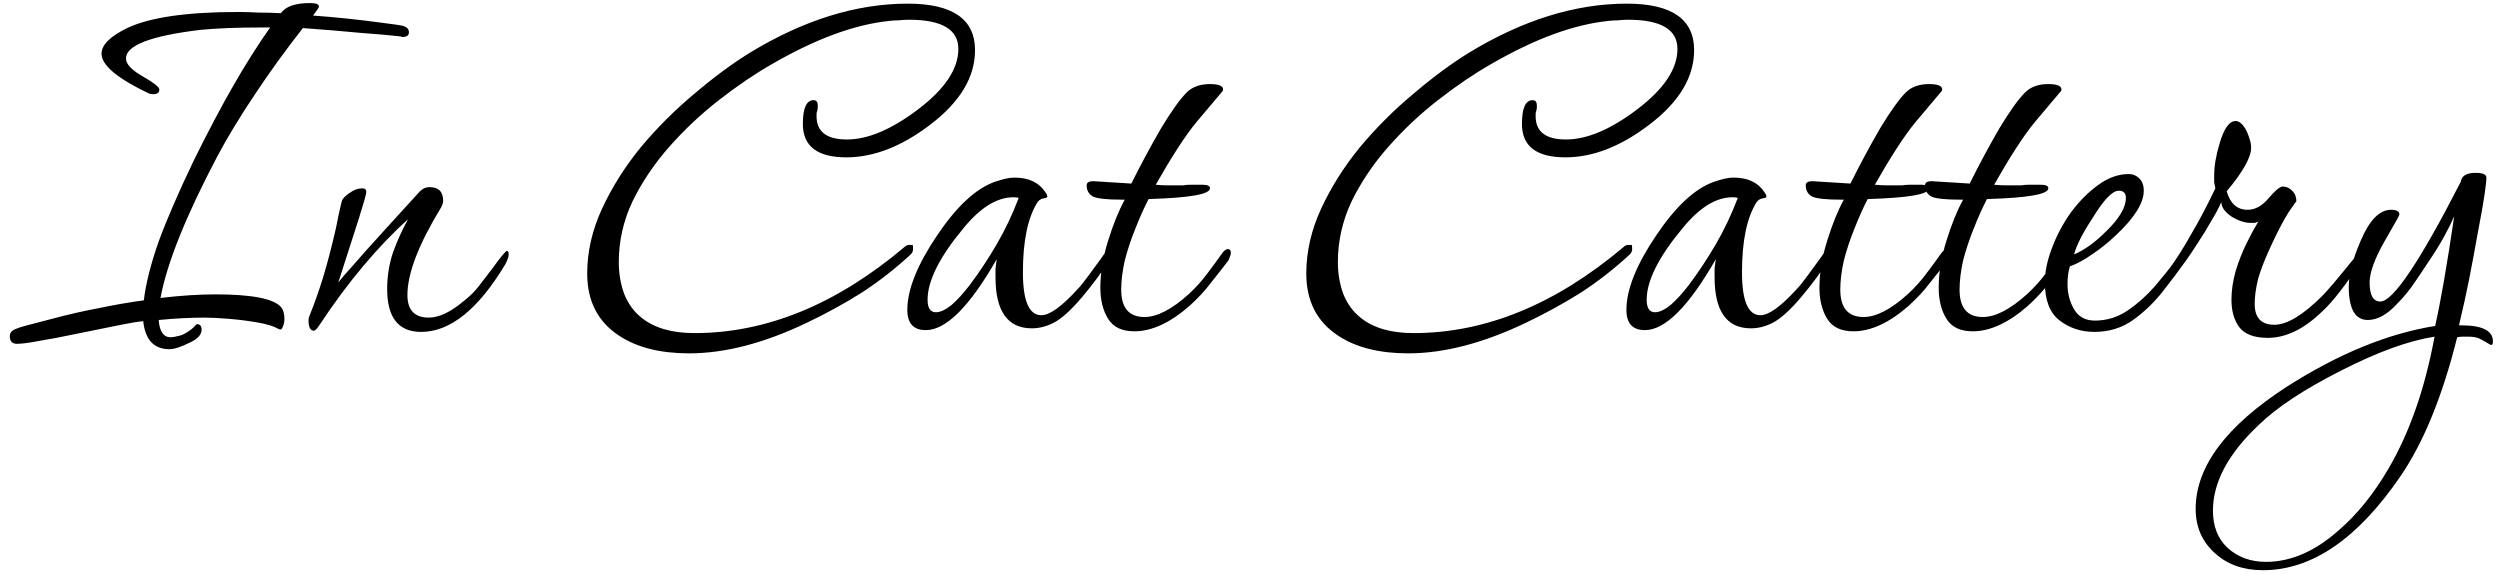 <svg width="235" height="54" viewBox="0 0 235 54" fill="none" xmlns="http://www.w3.org/2000/svg">
<path d="M15.928 32.823C14.472 32.823 13.651 31.946 13.464 30.191C12.979 30.229 12.195 30.359 11.112 30.583C10.029 30.807 8.741 31.069 7.248 31.367C5.829 31.666 4.653 31.89 3.72 32.039C2.749 32.226 2.04 32.319 1.592 32.319C1.144 32.319 0.92 32.077 0.92 31.591C0.92 31.293 1.107 31.069 1.48 30.919C1.629 30.845 1.984 30.733 2.544 30.583C3.104 30.434 3.888 30.229 4.896 29.967C6.427 29.557 7.901 29.221 9.32 28.959C10.739 28.661 12.139 28.418 13.52 28.231C13.707 26.663 14.173 24.815 14.92 22.687C15.704 20.559 16.805 18.021 18.224 15.071C19.531 12.421 20.763 10.087 21.92 8.071C23.077 6.055 24.235 4.226 25.392 2.583H24.44C23.357 2.583 22.349 2.602 21.416 2.639C20.483 2.677 19.624 2.733 18.84 2.807C14.173 3.367 11.84 4.263 11.84 5.495C11.84 6.018 12.363 6.578 13.408 7.175C14.453 7.773 14.976 8.183 14.976 8.407C14.976 8.706 14.789 8.855 14.416 8.855C14.267 8.855 14.136 8.837 14.024 8.799C11.037 7.381 9.544 6.13 9.544 5.047C9.544 4.226 10.347 3.423 11.952 2.639C14.08 1.631 17.552 1.127 22.368 1.127C23.003 1.127 23.656 1.146 24.328 1.183C25 1.183 25.691 1.202 26.4 1.239C26.848 0.605 27.763 0.287 29.144 0.287C29.704 0.287 29.984 0.399 29.984 0.623C29.984 0.698 29.797 0.978 29.424 1.463C31.515 1.613 33.661 1.837 35.864 2.135C36.088 2.173 36.368 2.21 36.704 2.247C37.04 2.285 37.413 2.341 37.824 2.415C38.235 2.527 38.44 2.733 38.44 3.031C38.44 3.33 38.235 3.479 37.824 3.479L37.656 3.423C36.648 3.311 35.379 3.199 33.848 3.087C32.317 2.938 30.525 2.789 28.472 2.639C26.829 4.73 25.317 6.821 23.936 8.911C22.555 10.965 21.379 12.906 20.408 14.735C17.459 20.335 15.685 24.759 15.088 28.007C16.992 27.783 18.709 27.671 20.24 27.671C23.637 27.671 25.691 28.063 26.4 28.847C26.624 29.109 26.736 29.482 26.736 29.967C26.736 30.266 26.68 30.527 26.568 30.751C26.493 30.975 26.363 31.031 26.176 30.919C25.728 30.658 25.056 30.453 24.16 30.303C23.301 30.154 22.405 30.042 21.472 29.967C20.576 29.893 19.848 29.855 19.288 29.855C18.616 29.855 17.907 29.874 17.16 29.911C16.451 29.949 15.704 30.005 14.92 30.079C14.995 31.162 15.368 31.703 16.04 31.703C16.227 31.703 16.451 31.666 16.712 31.591C16.973 31.554 17.253 31.442 17.552 31.255C17.851 31.069 18.075 30.901 18.224 30.751C18.373 30.565 18.467 30.471 18.504 30.471C18.803 30.471 18.952 30.639 18.952 30.975C18.952 31.461 18.579 31.871 17.832 32.207C17.011 32.618 16.376 32.823 15.928 32.823ZM39.585 31.199C37.457 31.199 36.393 29.855 36.393 27.167C36.393 25.973 36.58 24.815 36.953 23.695C37.364 22.575 37.831 21.549 38.353 20.615C37.047 21.773 35.665 23.21 34.209 24.927C32.791 26.607 31.391 28.493 30.009 30.583C29.785 30.919 29.617 31.087 29.505 31.087C29.169 31.087 29.001 30.751 29.001 30.079C29.001 29.93 29.039 29.781 29.113 29.631C29.524 28.623 29.935 27.466 30.345 26.159C30.756 24.815 31.167 23.247 31.577 21.455C31.652 21.082 31.727 20.709 31.801 20.335C31.876 19.962 31.988 19.477 32.137 18.879C32.212 18.655 32.473 18.394 32.921 18.095C33.295 17.834 33.668 17.703 34.041 17.703C34.303 17.703 34.433 17.815 34.433 18.039C34.433 18.226 34.209 19.029 33.761 20.447C33.313 21.866 32.66 23.901 31.801 26.551C32.025 26.253 32.492 25.711 33.201 24.927C33.911 24.106 34.844 23.061 36.001 21.791L39.473 17.983C39.735 17.722 40.033 17.591 40.369 17.591C41.228 17.591 41.657 18.021 41.657 18.879C41.657 19.066 41.583 19.29 41.433 19.551C39.343 22.986 38.297 25.711 38.297 27.727C38.297 29.146 38.969 29.855 40.313 29.855C41.284 29.855 42.404 29.314 43.673 28.231C44.196 27.821 44.644 27.373 45.017 26.887C45.428 26.365 45.857 25.805 46.305 25.207C47.089 24.125 47.537 23.583 47.649 23.583C47.761 23.583 47.817 23.695 47.817 23.919C47.817 24.143 47.705 24.461 47.481 24.871C44.943 29.09 42.311 31.199 39.585 31.199ZM64.773 33.215C62.048 33.215 59.845 32.655 58.165 31.535C56.187 30.229 55.197 28.287 55.197 25.711C55.197 23.658 55.664 21.623 56.597 19.607C57.531 17.591 58.744 15.669 60.237 13.839C61.768 12.01 63.429 10.349 65.221 8.855C67.013 7.325 68.749 6.037 70.429 4.991C75.507 1.893 80.472 0.343 85.325 0.343C89.544 0.343 91.653 1.799 91.653 4.711C91.653 7.25 90.253 9.583 87.453 11.711C84.765 13.765 82.133 14.791 79.557 14.791C76.832 14.791 75.469 13.746 75.469 11.655C75.469 10.162 75.805 9.415 76.477 9.415C76.739 9.415 76.869 9.583 76.869 9.919C76.869 9.957 76.869 10.031 76.869 10.143C76.869 10.218 76.85 10.311 76.813 10.423C76.776 10.535 76.757 10.629 76.757 10.703C76.757 10.778 76.757 10.853 76.757 10.927C76.757 12.383 77.709 13.111 79.613 13.111C81.592 13.111 83.832 12.159 86.333 10.255C88.835 8.351 90.085 6.466 90.085 4.599C90.085 2.77 88.536 1.855 85.437 1.855C85.138 1.855 84.821 1.874 84.485 1.911C84.186 1.911 83.888 1.93 83.589 1.967C80.341 2.303 76.683 3.647 72.613 5.999C70.971 6.933 69.29 8.071 67.573 9.415C65.893 10.722 64.344 12.178 62.925 13.783C61.507 15.389 60.349 17.106 59.453 18.935C58.594 20.765 58.165 22.669 58.165 24.647C58.165 25.693 58.333 26.682 58.669 27.615C59.042 28.549 59.584 29.295 60.293 29.855C61.488 30.826 63.149 31.311 65.277 31.311C72.034 31.311 78.605 28.623 84.989 23.247C85.138 23.098 85.288 23.023 85.437 23.023C85.661 23.023 85.773 23.023 85.773 23.023C85.811 23.023 85.829 23.154 85.829 23.415C85.829 23.602 85.754 23.77 85.605 23.919C84.149 25.263 82.618 26.458 81.013 27.503C79.408 28.511 77.709 29.445 75.917 30.303C71.885 32.245 68.171 33.215 64.773 33.215ZM87.025 31.031C85.868 31.031 85.289 30.397 85.289 29.127C85.289 27.223 86.223 24.89 88.089 22.127C89.919 19.402 91.729 17.722 93.521 17.087C93.857 16.975 94.175 16.882 94.473 16.807C94.772 16.733 95.071 16.695 95.369 16.695C96.713 16.695 97.684 17.162 98.281 18.095C98.393 18.245 98.449 18.375 98.449 18.487C98.449 18.562 98.319 18.618 98.057 18.655C97.833 18.693 97.647 18.823 97.497 19.047C96.601 20.503 96.153 22.687 96.153 25.599C96.153 28.287 96.732 29.631 97.889 29.631C98.673 29.631 99.812 28.81 101.305 27.167C101.529 26.943 101.847 26.551 102.257 25.991C102.668 25.431 103.079 24.871 103.489 24.311C103.9 23.714 104.18 23.322 104.329 23.135C104.441 23.023 104.535 22.967 104.609 22.967C104.759 22.967 104.833 23.098 104.833 23.359C104.833 23.546 104.721 23.807 104.497 24.143C103.676 25.45 102.743 26.719 101.697 27.951C100.652 29.183 99.756 29.986 99.009 30.359C98.337 30.695 97.665 30.863 96.993 30.863C94.716 30.863 93.577 29.258 93.577 26.047C93.577 25.786 93.577 25.525 93.577 25.263C93.615 24.965 93.652 24.666 93.689 24.367C91.151 28.81 88.929 31.031 87.025 31.031ZM87.977 29.351C88.388 29.351 88.873 29.127 89.433 28.679C89.993 28.194 90.572 27.559 91.169 26.775C92.065 25.581 92.905 24.311 93.689 22.967C94.473 21.623 95.164 20.167 95.761 18.599C95.649 18.562 95.481 18.543 95.257 18.543C93.727 18.543 92.177 19.495 90.609 21.399C88.332 24.125 87.193 26.383 87.193 28.175C87.193 28.959 87.455 29.351 87.977 29.351ZM106.626 31.143C105.469 31.143 104.647 30.751 104.162 29.967C103.677 29.183 103.434 28.213 103.434 27.055C103.434 25.637 103.677 24.162 104.162 22.631C104.647 21.063 105.17 19.775 105.73 18.767H105.394C104.087 18.767 103.21 18.674 102.762 18.487C102.351 18.263 102.146 17.909 102.146 17.423C102.146 17.162 102.351 17.031 102.762 17.031L106.346 17.255C107.279 15.389 108.213 13.653 109.146 12.047C110.117 10.442 110.919 9.322 111.554 8.687C112.077 8.165 112.805 7.903 113.738 7.903C114.559 7.903 114.97 8.071 114.97 8.407C114.97 8.482 114.951 8.538 114.914 8.575L112.506 11.431C111.946 12.103 111.33 12.962 110.658 14.007C109.986 15.053 109.314 16.173 108.642 17.367C109.053 17.405 109.426 17.423 109.762 17.423C110.135 17.423 110.453 17.423 110.714 17.423C110.863 17.423 111.031 17.423 111.218 17.423C111.405 17.386 111.629 17.367 111.89 17.367H113.066C113.514 17.367 113.738 17.479 113.738 17.703C113.738 18.263 111.815 18.599 107.97 18.711C107.559 19.495 107.149 20.41 106.738 21.455C106.327 22.463 105.991 23.471 105.73 24.479C105.506 25.487 105.394 26.402 105.394 27.223C105.394 28.941 106.122 29.799 107.578 29.799C108.773 29.799 110.173 29.071 111.778 27.615C112.413 27.018 112.954 26.421 113.402 25.823C113.887 25.189 114.354 24.554 114.802 23.919C115.026 23.583 115.231 23.415 115.418 23.415C115.605 23.415 115.698 23.527 115.698 23.751C115.698 23.901 115.661 24.05 115.586 24.199C115.549 24.311 115.511 24.405 115.474 24.479C114.989 25.114 114.447 25.805 113.85 26.551C113.29 27.298 112.618 28.026 111.834 28.735C110.005 30.341 108.269 31.143 106.626 31.143ZM132.367 33.215C129.642 33.215 127.439 32.655 125.759 31.535C123.78 30.229 122.791 28.287 122.791 25.711C122.791 23.658 123.258 21.623 124.191 19.607C125.124 17.591 126.338 15.669 127.831 13.839C129.362 12.01 131.023 10.349 132.815 8.855C134.607 7.325 136.343 6.037 138.023 4.991C143.1 1.893 148.066 0.343 152.919 0.343C157.138 0.343 159.247 1.799 159.247 4.711C159.247 7.25 157.847 9.583 155.047 11.711C152.359 13.765 149.727 14.791 147.151 14.791C144.426 14.791 143.063 13.746 143.063 11.655C143.063 10.162 143.399 9.415 144.071 9.415C144.332 9.415 144.463 9.583 144.463 9.919C144.463 9.957 144.463 10.031 144.463 10.143C144.463 10.218 144.444 10.311 144.407 10.423C144.37 10.535 144.351 10.629 144.351 10.703C144.351 10.778 144.351 10.853 144.351 10.927C144.351 12.383 145.303 13.111 147.207 13.111C149.186 13.111 151.426 12.159 153.927 10.255C156.428 8.351 157.679 6.466 157.679 4.599C157.679 2.77 156.13 1.855 153.031 1.855C152.732 1.855 152.415 1.874 152.079 1.911C151.78 1.911 151.482 1.93 151.183 1.967C147.935 2.303 144.276 3.647 140.207 5.999C138.564 6.933 136.884 8.071 135.167 9.415C133.487 10.722 131.938 12.178 130.519 13.783C129.1 15.389 127.943 17.106 127.047 18.935C126.188 20.765 125.759 22.669 125.759 24.647C125.759 25.693 125.927 26.682 126.263 27.615C126.636 28.549 127.178 29.295 127.887 29.855C129.082 30.826 130.743 31.311 132.871 31.311C139.628 31.311 146.199 28.623 152.583 23.247C152.732 23.098 152.882 23.023 153.031 23.023C153.255 23.023 153.367 23.023 153.367 23.023C153.404 23.023 153.423 23.154 153.423 23.415C153.423 23.602 153.348 23.77 153.199 23.919C151.743 25.263 150.212 26.458 148.607 27.503C147.002 28.511 145.303 29.445 143.511 30.303C139.479 32.245 135.764 33.215 132.367 33.215ZM154.619 31.031C153.462 31.031 152.883 30.397 152.883 29.127C152.883 27.223 153.816 24.89 155.683 22.127C157.512 19.402 159.323 17.722 161.115 17.087C161.451 16.975 161.768 16.882 162.067 16.807C162.366 16.733 162.664 16.695 162.963 16.695C164.307 16.695 165.278 17.162 165.875 18.095C165.987 18.245 166.043 18.375 166.043 18.487C166.043 18.562 165.912 18.618 165.651 18.655C165.427 18.693 165.24 18.823 165.091 19.047C164.195 20.503 163.747 22.687 163.747 25.599C163.747 28.287 164.326 29.631 165.483 29.631C166.267 29.631 167.406 28.81 168.899 27.167C169.123 26.943 169.44 26.551 169.851 25.991C170.262 25.431 170.672 24.871 171.083 24.311C171.494 23.714 171.774 23.322 171.923 23.135C172.035 23.023 172.128 22.967 172.203 22.967C172.352 22.967 172.427 23.098 172.427 23.359C172.427 23.546 172.315 23.807 172.091 24.143C171.27 25.45 170.336 26.719 169.291 27.951C168.246 29.183 167.35 29.986 166.603 30.359C165.931 30.695 165.259 30.863 164.587 30.863C162.31 30.863 161.171 29.258 161.171 26.047C161.171 25.786 161.171 25.525 161.171 25.263C161.208 24.965 161.246 24.666 161.283 24.367C158.744 28.81 156.523 31.031 154.619 31.031ZM155.571 29.351C155.982 29.351 156.467 29.127 157.027 28.679C157.587 28.194 158.166 27.559 158.763 26.775C159.659 25.581 160.499 24.311 161.283 22.967C162.067 21.623 162.758 20.167 163.355 18.599C163.243 18.562 163.075 18.543 162.851 18.543C161.32 18.543 159.771 19.495 158.203 21.399C155.926 24.125 154.787 26.383 154.787 28.175C154.787 28.959 155.048 29.351 155.571 29.351ZM174.22 31.143C173.063 31.143 172.241 30.751 171.756 29.967C171.271 29.183 171.028 28.213 171.028 27.055C171.028 25.637 171.271 24.162 171.756 22.631C172.241 21.063 172.764 19.775 173.324 18.767H172.988C171.681 18.767 170.804 18.674 170.356 18.487C169.945 18.263 169.74 17.909 169.74 17.423C169.74 17.162 169.945 17.031 170.356 17.031L173.94 17.255C174.873 15.389 175.807 13.653 176.74 12.047C177.711 10.442 178.513 9.322 179.148 8.687C179.671 8.165 180.399 7.903 181.332 7.903C182.153 7.903 182.564 8.071 182.564 8.407C182.564 8.482 182.545 8.538 182.508 8.575L180.1 11.431C179.54 12.103 178.924 12.962 178.252 14.007C177.58 15.053 176.908 16.173 176.236 17.367C176.647 17.405 177.02 17.423 177.356 17.423C177.729 17.423 178.047 17.423 178.308 17.423C178.457 17.423 178.625 17.423 178.812 17.423C178.999 17.386 179.223 17.367 179.484 17.367H180.66C181.108 17.367 181.332 17.479 181.332 17.703C181.332 18.263 179.409 18.599 175.564 18.711C175.153 19.495 174.743 20.41 174.332 21.455C173.921 22.463 173.585 23.471 173.324 24.479C173.1 25.487 172.988 26.402 172.988 27.223C172.988 28.941 173.716 29.799 175.172 29.799C176.367 29.799 177.767 29.071 179.372 27.615C180.007 27.018 180.548 26.421 180.996 25.823C181.481 25.189 181.948 24.554 182.396 23.919C182.62 23.583 182.825 23.415 183.012 23.415C183.199 23.415 183.292 23.527 183.292 23.751C183.292 23.901 183.255 24.05 183.18 24.199C183.143 24.311 183.105 24.405 183.068 24.479C182.583 25.114 182.041 25.805 181.444 26.551C180.884 27.298 180.212 28.026 179.428 28.735C177.599 30.341 175.863 31.143 174.22 31.143ZM185.431 31.143C184.273 31.143 183.452 30.751 182.967 29.967C182.481 29.183 182.239 28.213 182.239 27.055C182.239 25.637 182.481 24.162 182.967 22.631C183.452 21.063 183.975 19.775 184.535 18.767H184.199C182.892 18.767 182.015 18.674 181.567 18.487C181.156 18.263 180.951 17.909 180.951 17.423C180.951 17.162 181.156 17.031 181.567 17.031L185.151 17.255C186.084 15.389 187.017 13.653 187.951 12.047C188.921 10.442 189.724 9.322 190.359 8.687C190.881 8.165 191.609 7.903 192.543 7.903C193.364 7.903 193.775 8.071 193.775 8.407C193.775 8.482 193.756 8.538 193.719 8.575L191.311 11.431C190.751 12.103 190.135 12.962 189.463 14.007C188.791 15.053 188.119 16.173 187.447 17.367C187.857 17.405 188.231 17.423 188.567 17.423C188.94 17.423 189.257 17.423 189.519 17.423C189.668 17.423 189.836 17.423 190.023 17.423C190.209 17.386 190.433 17.367 190.695 17.367H191.871C192.319 17.367 192.543 17.479 192.543 17.703C192.543 18.263 190.62 18.599 186.775 18.711C186.364 19.495 185.953 20.41 185.543 21.455C185.132 22.463 184.796 23.471 184.535 24.479C184.311 25.487 184.199 26.402 184.199 27.223C184.199 28.941 184.927 29.799 186.383 29.799C187.577 29.799 188.977 29.071 190.583 27.615C191.217 27.018 191.759 26.421 192.207 25.823C192.692 25.189 193.159 24.554 193.607 23.919C193.831 23.583 194.036 23.415 194.223 23.415C194.409 23.415 194.503 23.527 194.503 23.751C194.503 23.901 194.465 24.05 194.391 24.199C194.353 24.311 194.316 24.405 194.279 24.479C193.793 25.114 193.252 25.805 192.655 26.551C192.095 27.298 191.423 28.026 190.639 28.735C188.809 30.341 187.073 31.143 185.431 31.143ZM196.866 31.199C195.634 31.199 194.551 30.845 193.618 30.135C192.684 29.426 192.218 28.231 192.218 26.551C192.218 25.543 192.442 24.461 192.89 23.303C193.338 22.109 193.935 20.989 194.682 19.943C195.466 18.898 196.324 18.039 197.258 17.367C198.191 16.695 199.143 16.359 200.114 16.359C200.487 16.359 200.804 16.49 201.066 16.751C201.364 17.013 201.514 17.405 201.514 17.927C201.514 19.085 200.636 20.485 198.882 22.127C198.172 22.799 197.426 23.397 196.642 23.919C195.895 24.442 195.204 24.815 194.57 25.039C194.42 25.525 194.346 26.085 194.346 26.719C194.346 27.578 194.551 28.362 194.962 29.071C195.372 29.781 196.026 30.135 196.922 30.135C198.042 30.135 199.068 29.818 200.002 29.183C200.935 28.549 201.794 27.783 202.578 26.887C203.362 25.954 204.052 25.095 204.65 24.311C204.911 23.938 205.172 23.751 205.434 23.751C205.583 23.751 205.658 23.826 205.658 23.975C205.658 24.05 205.639 24.143 205.602 24.255C205.564 24.33 205.527 24.405 205.49 24.479C204.855 25.375 204.127 26.346 203.306 27.391C202.484 28.437 201.551 29.333 200.506 30.079C199.46 30.826 198.247 31.199 196.866 31.199ZM194.962 23.919C195.932 23.509 196.94 22.781 197.986 21.735C199.218 20.541 199.834 19.495 199.834 18.599C199.834 18.151 199.61 17.927 199.162 17.927C198.564 17.927 197.743 18.786 196.698 20.503C195.764 21.922 195.186 23.061 194.962 23.919ZM213.173 31.759C211.903 31.759 211.007 31.423 210.485 30.751C209.999 30.079 209.757 29.221 209.757 28.175C209.757 27.317 209.887 26.421 210.149 25.487C210.447 24.517 210.802 23.621 211.213 22.799C211.623 21.978 211.978 21.325 212.277 20.839C212.165 20.877 212.053 20.914 211.941 20.951C211.829 20.951 211.698 20.951 211.549 20.951C211.026 20.951 210.447 20.765 209.813 20.391C209.141 19.943 208.805 19.477 208.805 18.991C208.581 19.514 208.263 20.111 207.853 20.783C207.479 21.455 207.031 22.183 206.509 22.967C205.127 25.133 204.213 26.215 203.765 26.215C203.615 26.215 203.541 26.141 203.541 25.991C203.541 25.842 203.653 25.618 203.877 25.319C204.586 24.349 205.295 23.229 206.005 21.959C206.751 20.69 207.498 19.271 208.245 17.703C208.207 17.517 208.17 17.33 208.133 17.143C208.133 16.957 208.133 16.733 208.133 16.471C208.133 15.613 208.301 14.623 208.637 13.503C209.047 12.085 209.551 11.375 210.149 11.375C210.522 11.375 210.877 11.711 211.213 12.383C211.325 12.645 211.418 12.906 211.493 13.167C211.567 13.391 211.605 13.634 211.605 13.895C211.605 14.791 210.839 16.154 209.309 17.983C209.645 19.141 210.298 19.719 211.269 19.719C211.978 19.719 212.631 19.365 213.229 18.655C213.863 17.909 214.311 17.535 214.573 17.535C214.909 17.535 215.207 17.666 215.469 17.927C215.73 18.189 215.861 18.525 215.861 18.935C215.861 18.898 215.618 19.234 215.133 19.943C214.685 20.653 214.162 21.642 213.565 22.911C212.967 24.181 212.538 25.263 212.277 26.159C212.053 27.055 211.941 27.858 211.941 28.567C211.941 29.874 212.557 30.527 213.789 30.527C214.983 30.527 216.495 29.613 218.325 27.783C218.922 27.149 219.613 26.346 220.397 25.375C221.367 24.181 221.853 23.583 221.853 23.583C222.002 23.583 222.077 23.695 222.077 23.919C222.077 24.218 221.965 24.535 221.741 24.871C221.218 25.693 220.639 26.514 220.005 27.335C219.407 28.119 218.847 28.754 218.325 29.239C216.607 30.919 214.89 31.759 213.173 31.759ZM212.72 53.599C210.891 53.599 209.398 53.077 208.24 52.031C207.008 50.949 206.392 49.549 206.392 47.831C206.392 43.874 209.248 40.047 214.96 36.351C219.814 33.253 224.462 31.349 228.904 30.639C229.166 29.482 229.446 28.045 229.744 26.327C230.043 24.61 230.36 22.613 230.696 20.335C230.472 20.858 230.155 21.493 229.744 22.239C229.334 22.986 228.848 23.77 228.288 24.591C227.654 25.562 227.112 26.365 226.664 26.999C226.216 27.597 225.768 28.119 225.32 28.567C224.387 29.575 223.472 30.079 222.576 30.079C221.382 30.079 220.784 29.034 220.784 26.943C220.784 25.786 221.158 24.349 221.904 22.631C222.726 20.69 223.678 19.719 224.76 19.719C225.283 19.719 225.544 19.869 225.544 20.167C225.544 20.205 225.451 20.391 225.264 20.727C225.078 21.063 224.704 21.717 224.144 22.687C223.211 24.33 222.744 25.618 222.744 26.551C222.744 27.746 223.08 28.343 223.752 28.343C224.947 28.343 227.467 24.591 231.312 17.087C231.387 16.527 231.854 16.247 232.712 16.247C233.384 16.247 233.72 16.397 233.72 16.695C233.72 16.957 233.664 17.479 233.552 18.263C233.44 19.047 233.254 20.111 232.992 21.455C232.656 23.322 232.358 24.927 232.096 26.271C231.835 27.578 231.518 29.015 231.144 30.583H231.368C233.347 30.583 234.336 31.087 234.336 32.095C234.336 32.319 234.28 32.431 234.168 32.431C234.131 32.431 233.963 32.338 233.664 32.151C233.515 32.077 233.31 31.965 233.048 31.815C232.787 31.703 232.451 31.647 232.04 31.647C231.854 31.647 231.667 31.647 231.48 31.647C231.331 31.647 231.163 31.666 230.976 31.703C229.595 37.229 227.822 41.578 225.656 44.751C221.624 50.65 217.312 53.599 212.72 53.599ZM213 52.815C215.315 52.815 217.574 51.845 219.776 49.903C221.531 48.41 223.118 46.45 224.536 44.023C226.515 40.626 227.952 36.501 228.848 31.647C226.422 32.021 223.491 33.085 220.056 34.839C216.584 36.594 213.99 38.311 212.272 39.991C209.435 42.679 208.016 45.349 208.016 47.999C208.016 49.455 208.464 50.613 209.36 51.471C210.331 52.367 211.544 52.815 213 52.815Z" fill="black"/>
</svg>
